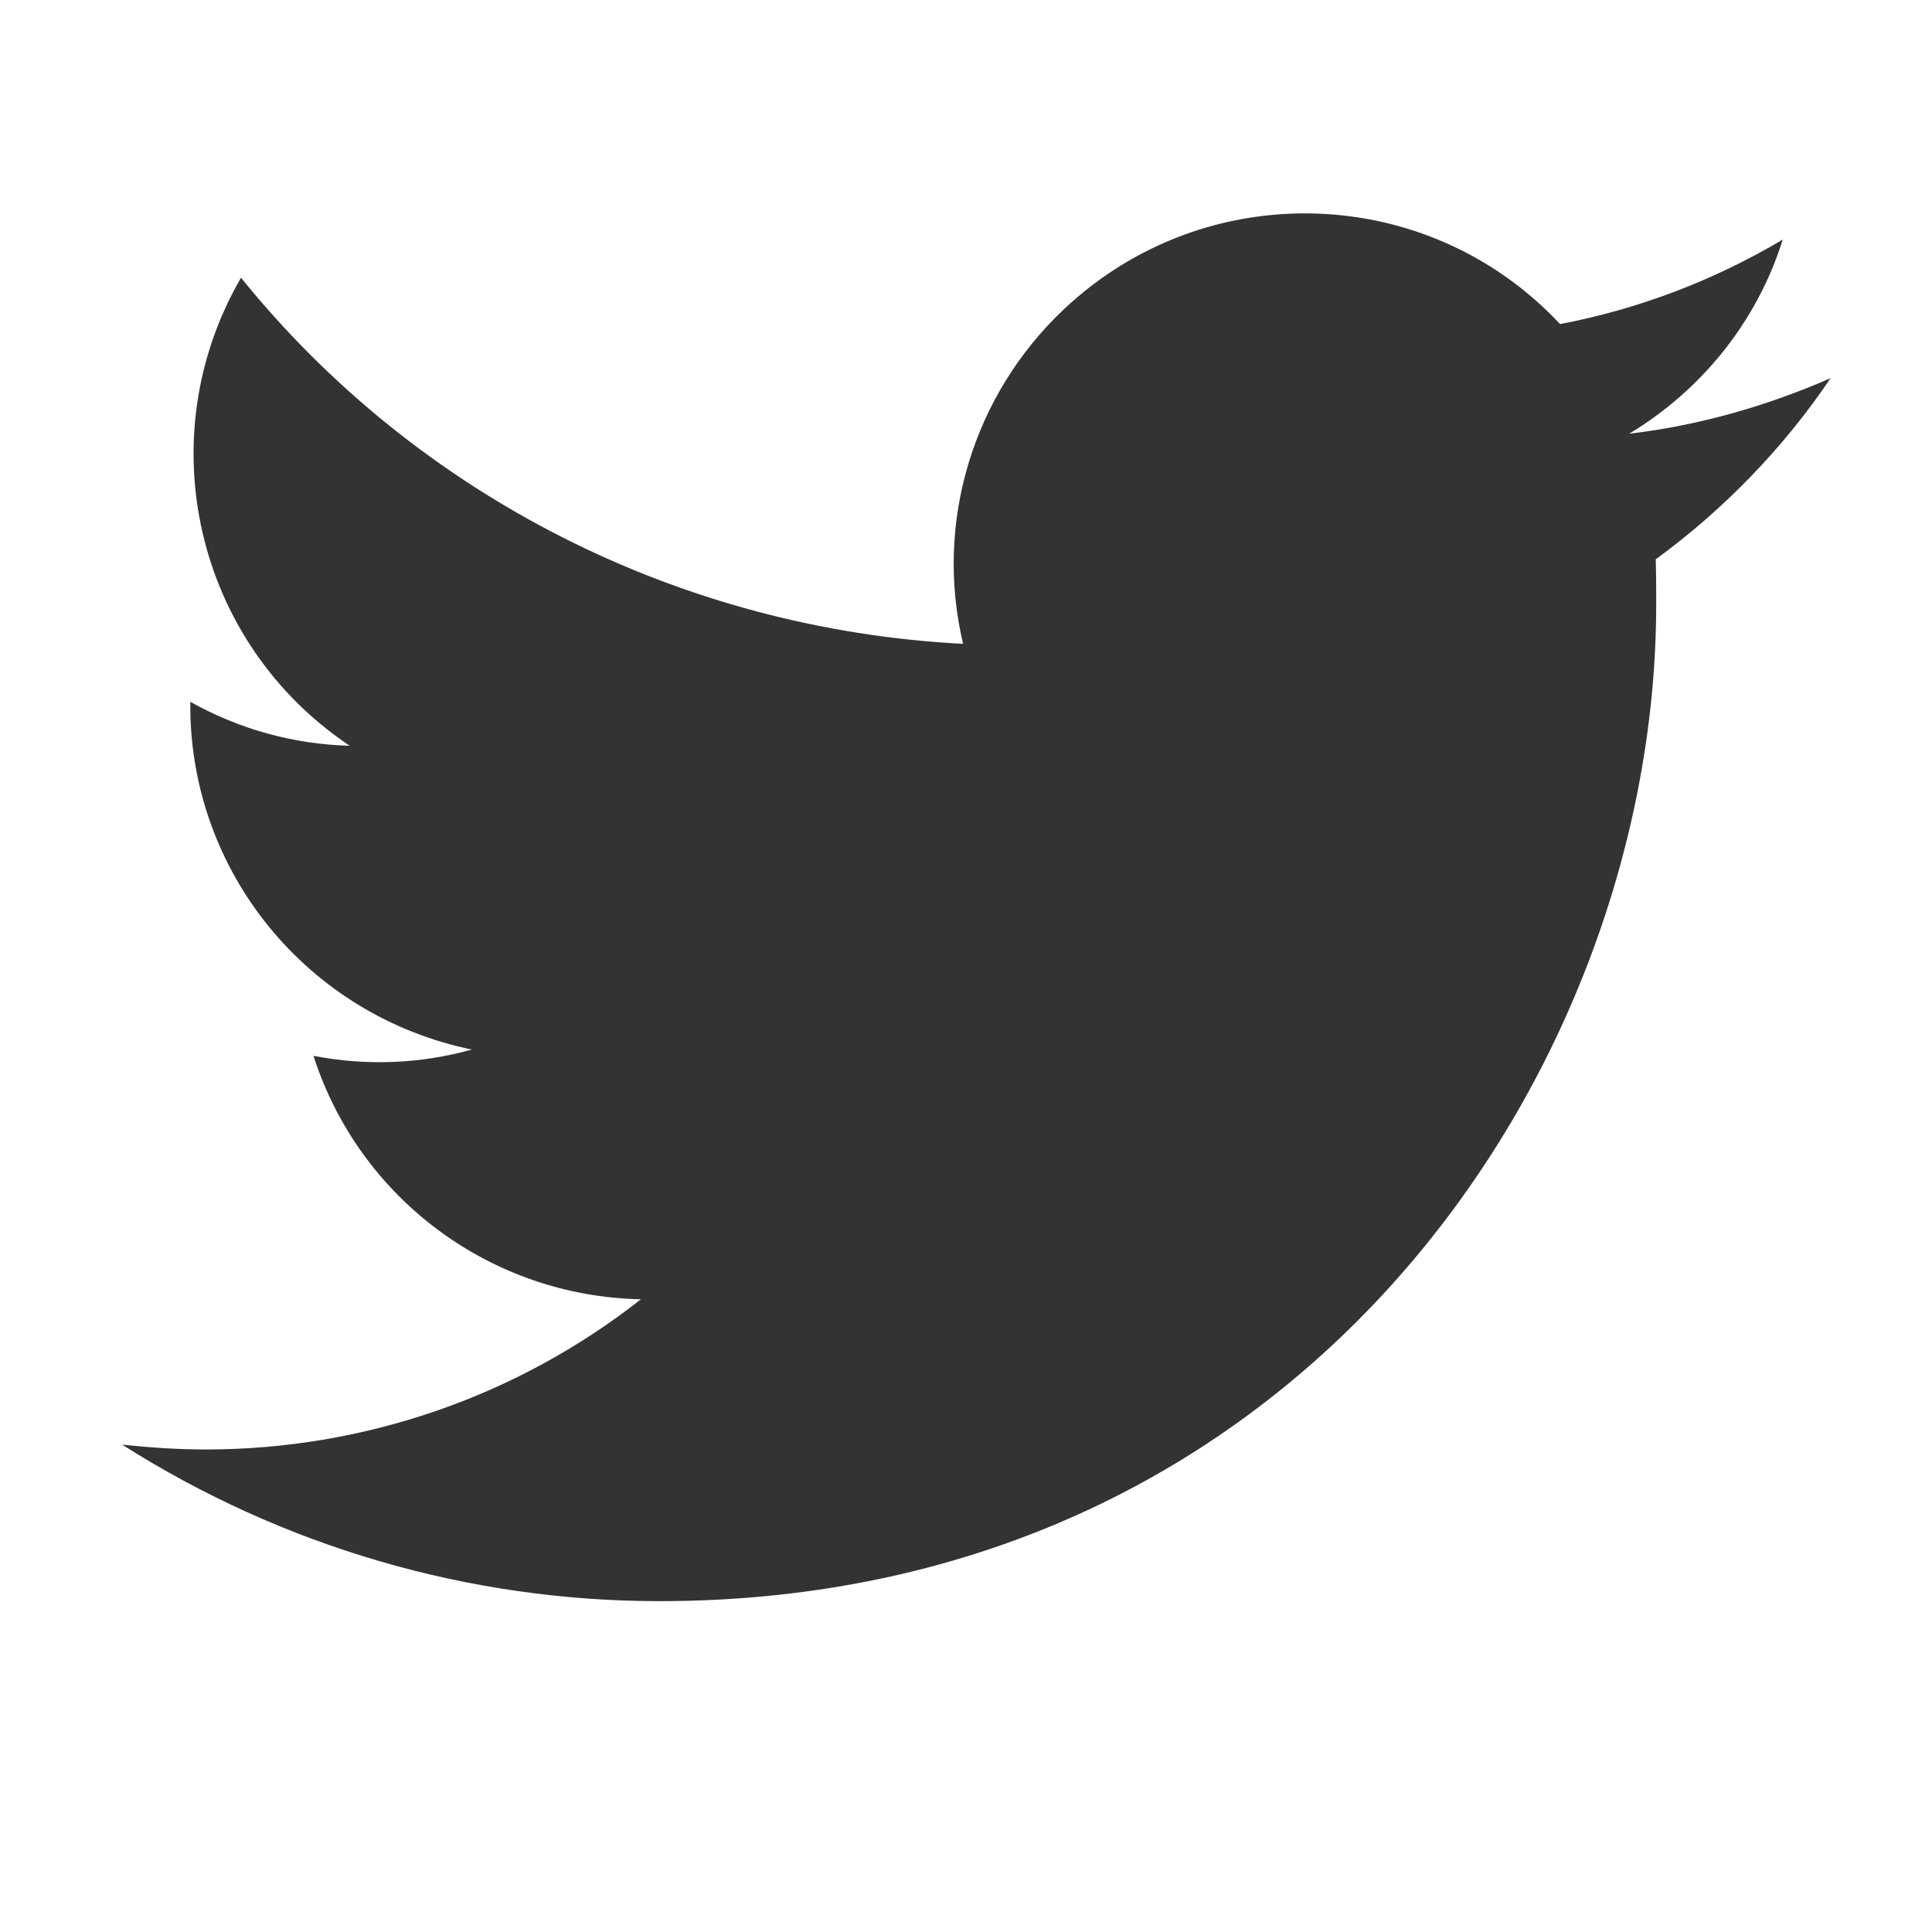<?xml version="1.0" encoding="utf-8"?>
<!-- Generator: Adobe Illustrator 22.1.0, SVG Export Plug-In . SVG Version: 6.00 Build 0)  -->
<svg version="1.1" id="Logo_FIXED" xmlns="http://www.w3.org/2000/svg" xmlns:xlink="http://www.w3.org/1999/xlink" x="0px" y="0px"
	 viewBox="0 0 400 400" style="enable-background:new 0 0 400 400;" xml:space="preserve">
<style type="text/css">
	.st0{fill:none;}
	.st1{fill:#333333;}
</style>
<title>Twitter_Logo_Blue</title>
<rect x="2" class="st0" width="400" height="400"/>
<path class="st1" d="M136.5,331.5c133.4,0,206.4-110.6,206.4-206.4c0-3.1,0-6.2-0.1-9.3c14.1-10.3,26.5-23.1,36.2-37.5
	c-13.3,5.8-27.3,9.8-41.7,11.5c15.1-9.1,26.5-23.3,31.8-40.2c-14.3,8.5-29.9,14.4-46.1,17.5c-27.4-29.3-73.4-30.7-102.7-3.1
	c-18.8,17.7-26.9,44.1-20.9,69.3c-58.3-3-112.8-30.4-149.5-75.8c-19.2,33.1-9.5,75.5,22.5,96.9c-11.6-0.3-22.8-3.4-33-9.1
	c0,0.3,0,0.6,0,0.8c0,34.5,24.3,64.2,58.3,71.2c-10.8,3-21.9,3.4-32.8,1.3c9.5,29.6,36.8,49.8,67.8,50.4
	c-25.7,20.2-57.4,31.1-90.1,31.1c-5.8,0-11.6-0.4-17.3-1C58.5,320.2,97,331.5,136.5,331.5"/>
</svg>
